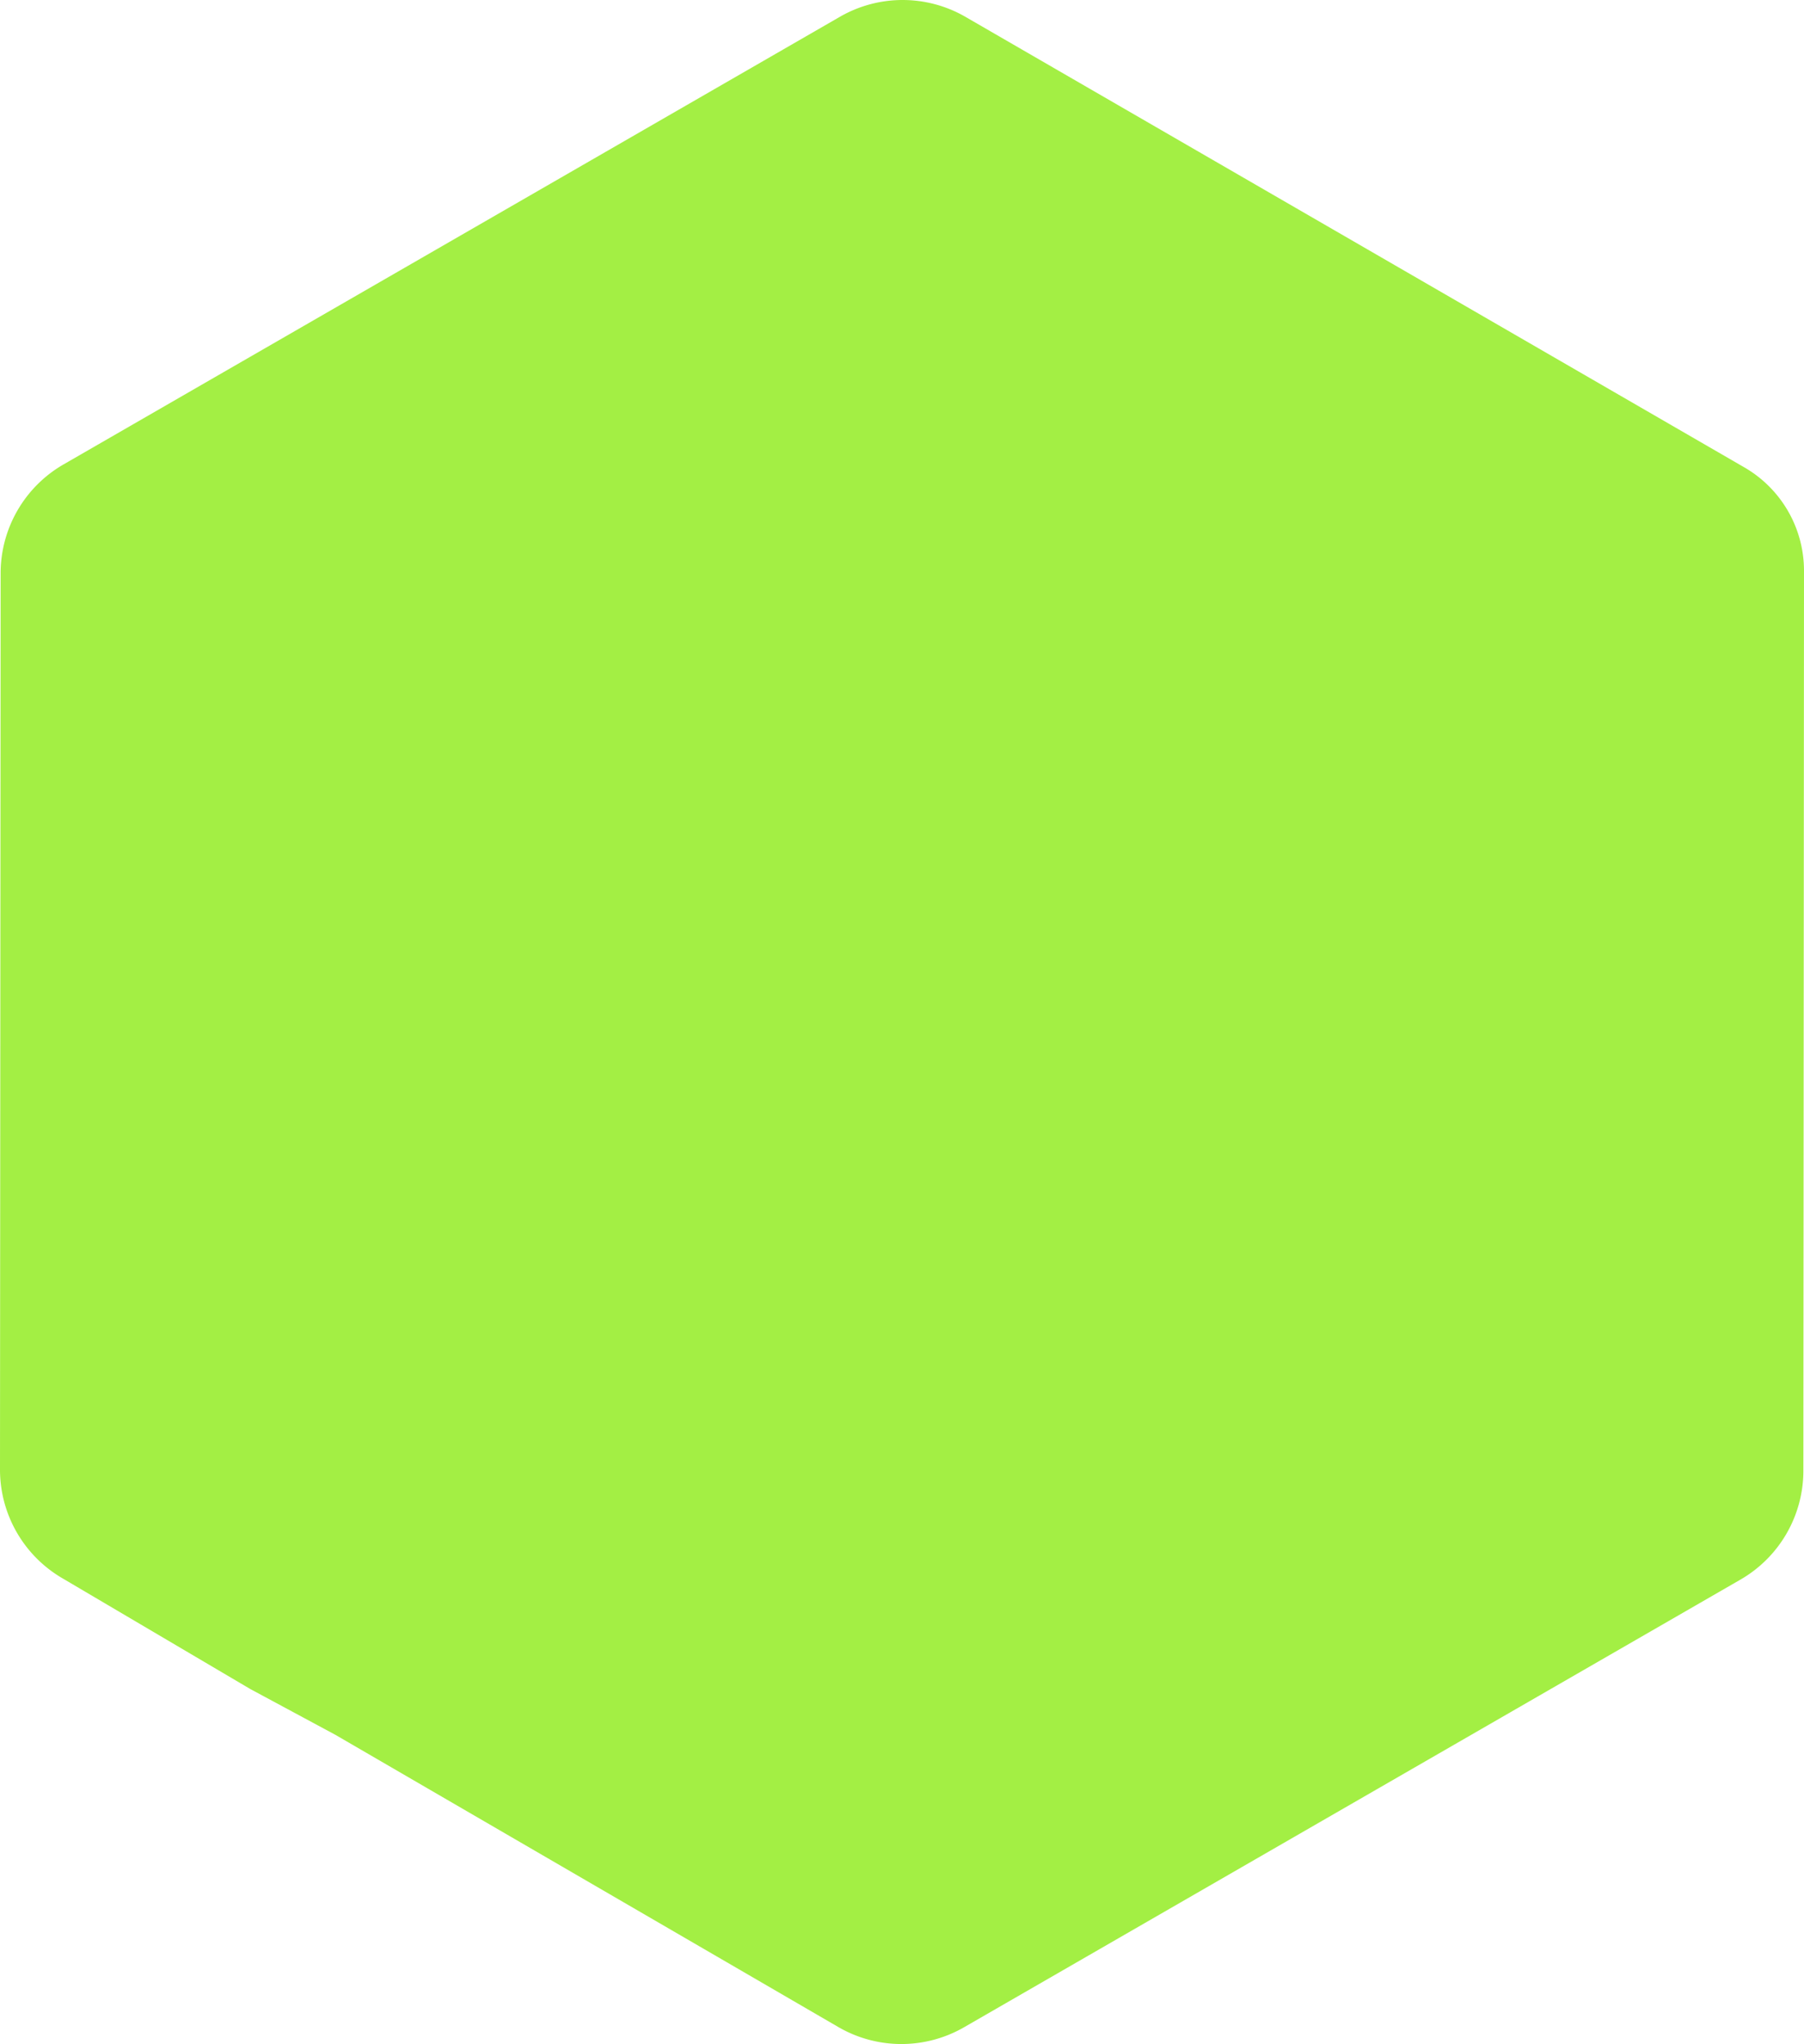 <svg xmlns="http://www.w3.org/2000/svg" width="128" height="145" viewBox="0 0 128 145">
    <path fill="#A3EF44" fill-rule="evenodd" d="M17.77 119.824l-13.319-7.851A8.918 8.918 0 0 1 0 104.249l.044-63.586a8.914 8.914 0 0 1 4.463-7.717L59.592 1.192a8.912 8.912 0 0 1 8.915.006l55.262 31.958a8.47 8.47 0 0 1 4.231 7.34l-.044 63.841a8.915 8.915 0 0 1-4.463 7.717L68.406 143.81a8.91 8.91 0 0 1-8.913-.008l-35.7-20.738-6.022-3.24z"/>
</svg>
